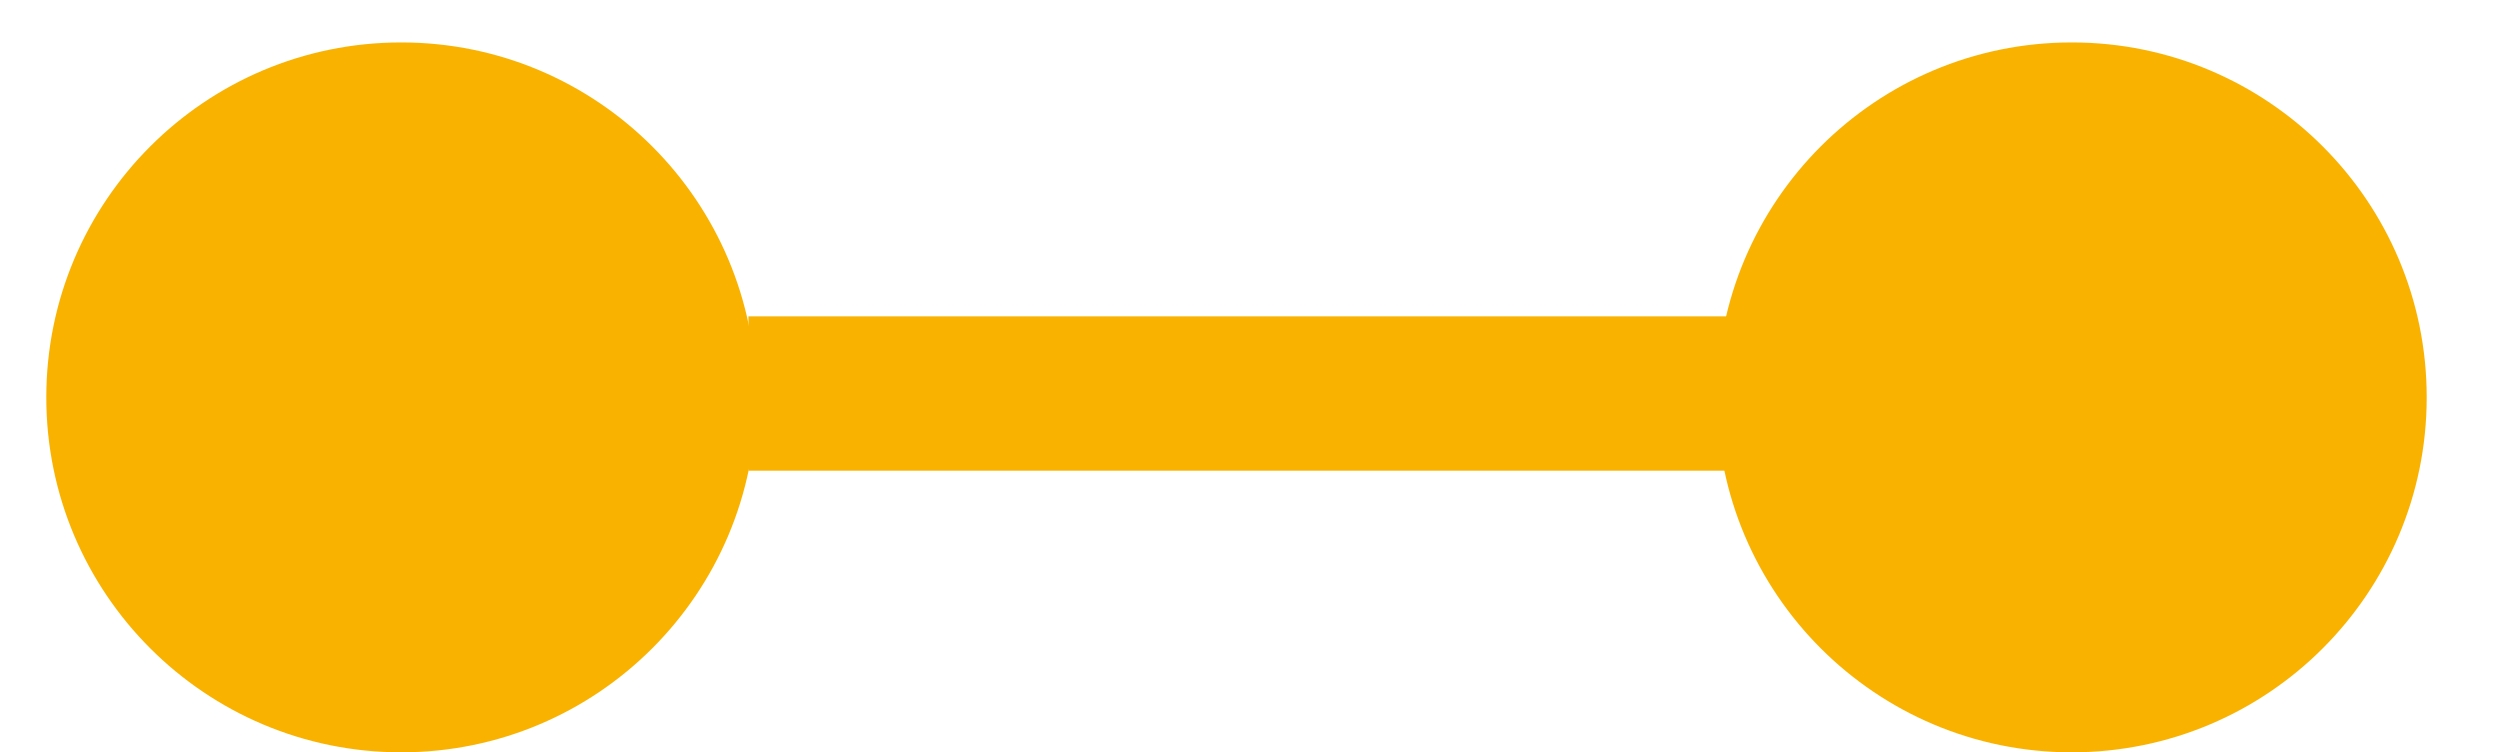 <?xml version="1.0" encoding="utf-8"?>
<!-- Generator: Adobe Illustrator 25.0.0, SVG Export Plug-In . SVG Version: 6.00 Build 0)  -->
<svg version="1.1" id="Ebene_1" xmlns="http://www.w3.org/2000/svg" xmlns:xlink="http://www.w3.org/1999/xlink" x="0px" y="0px"
	 viewBox="0 0 64.8 19.5" style="enable-background:new 0 0 64.8 19.5;" xml:space="preserve">
<style type="text/css">
	.st0{fill:#FAB200;}
</style>
<g>
	<g>
		<rect x="19.4" y="8.2" class="st0" width="26.8" height="4"/>
	</g>
	<g>
		<path class="st0" d="M19.4,10.3"/>
		<path class="st0" d="M46.1,10.3"/>
	</g>
</g>
<g>
	<circle class="st0" cx="10.4" cy="10.3" r="9.2"/>
</g>
<g>
	<circle class="st0" cx="53.7" cy="10.3" r="9.2"/>
</g>
</svg>

